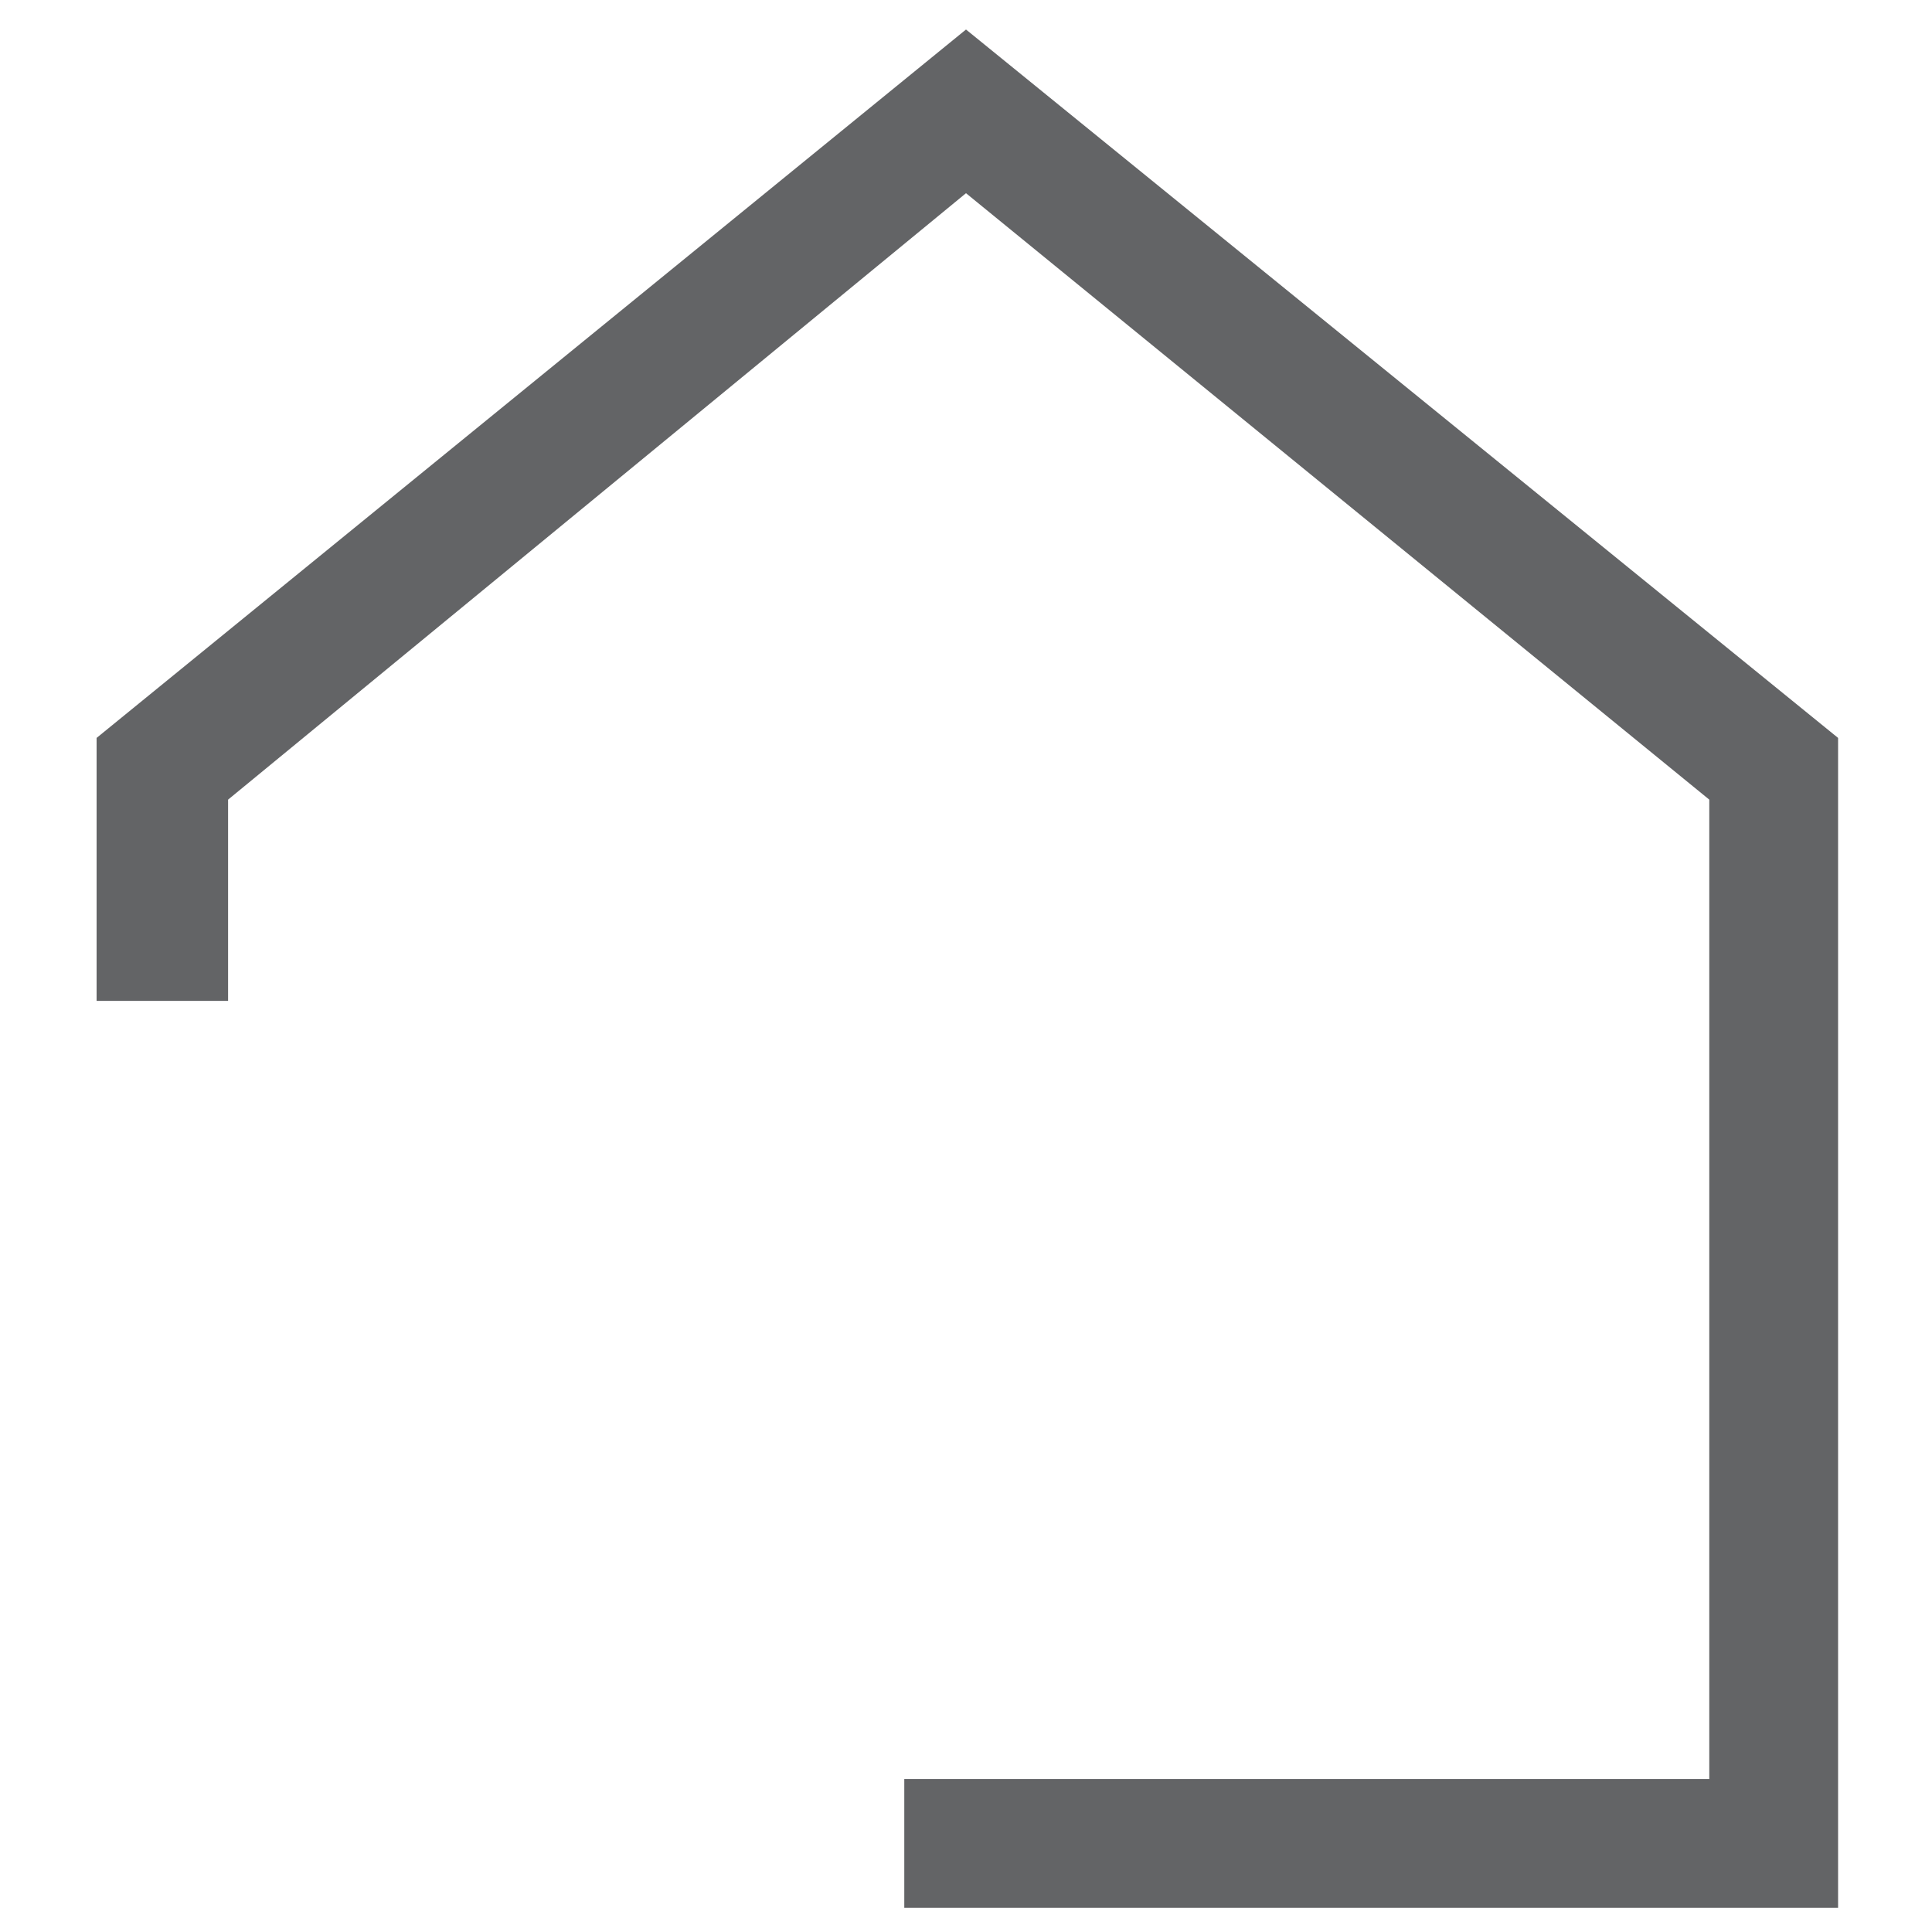 <svg xmlns="http://www.w3.org/2000/svg" xmlns:xlink="http://www.w3.org/1999/xlink" id="Layer_1" x="0px" y="0px" viewBox="0 0 72 72" style="enable-background:new 0 0 72 72;" xml:space="preserve">
<style type="text/css">
	.st0{fill:#636466;}
</style>
<polygon class="st0" points="3.6,27.5 3.6,37.3 8.5,37.3 8.5,29.8 36,7.2 63.7,29.8 63.7,66.3 33.7,66.3 33.7,71.1 68.5,71.1   68.5,27.5 36,1.1 "></polygon>
</svg>